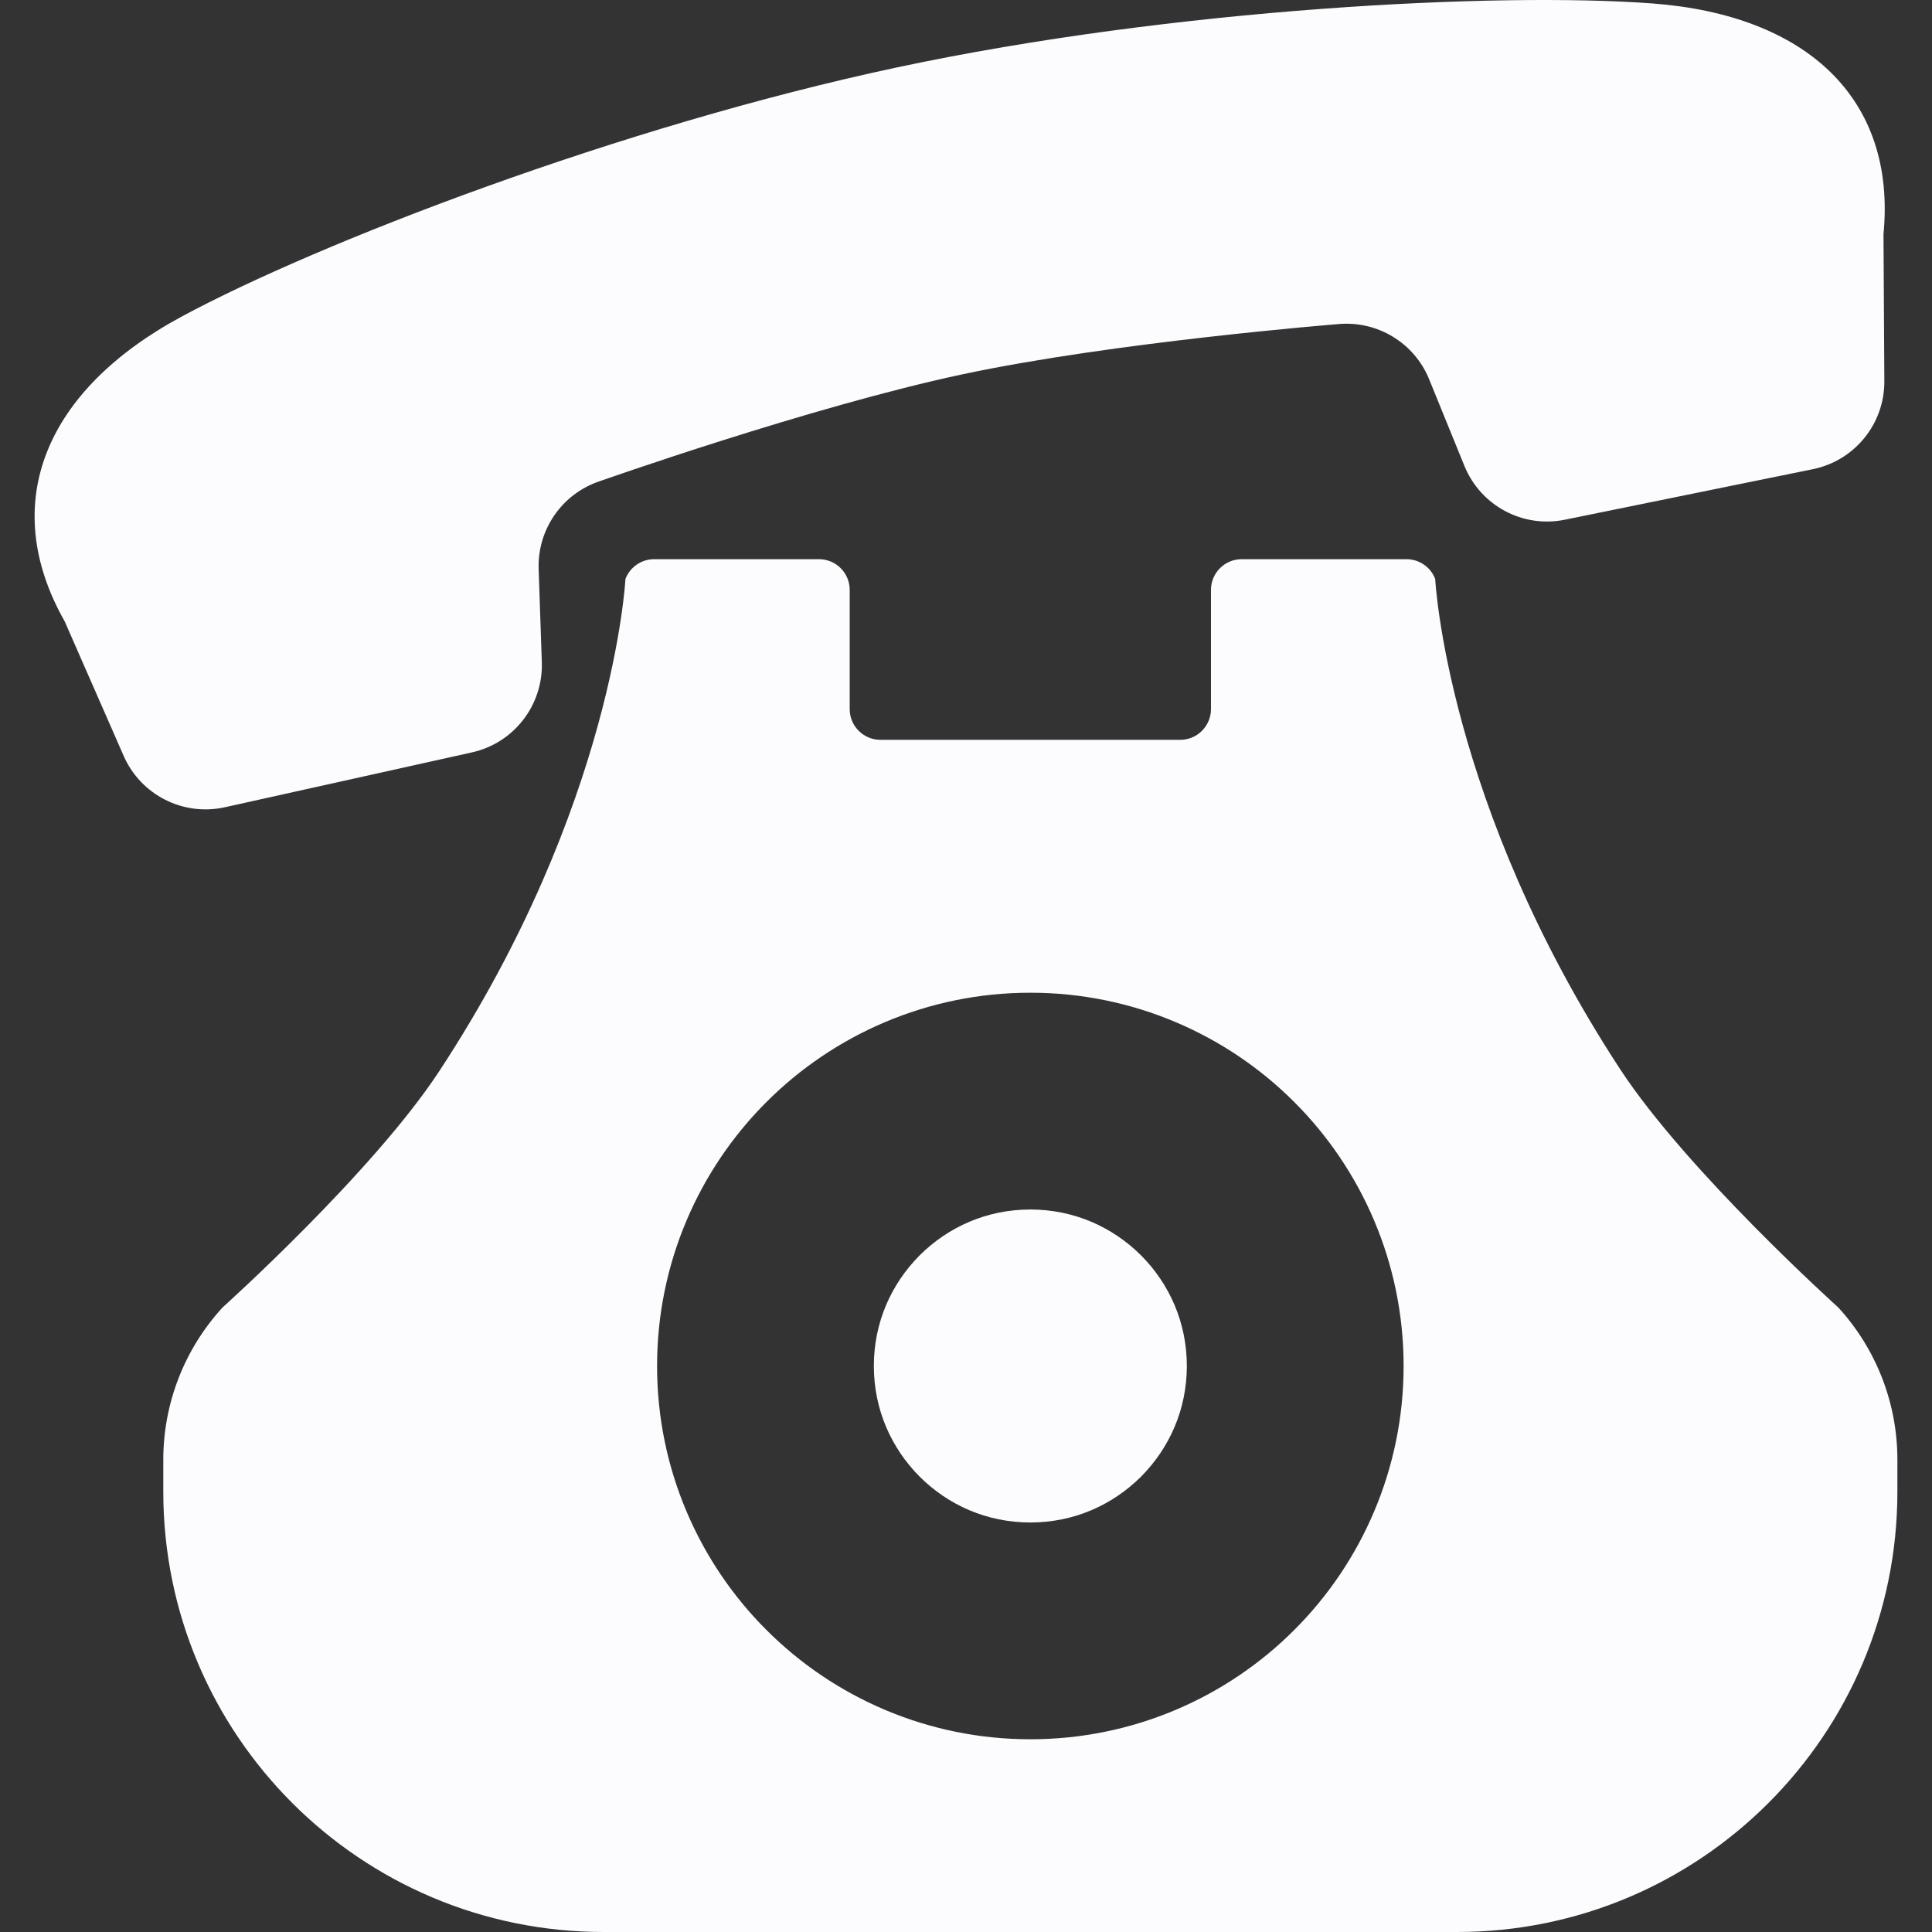 <!--?xml version="1.0" encoding="utf-8"?-->
<!-- Generator: Adobe Illustrator 18.1.1, SVG Export Plug-In . SVG Version: 6.00 Build 0)  -->

<svg version="1.1" id="_x32_" xmlns="http://www.w3.org/2000/svg" xmlns:xlink="http://www.w3.org/1999/xlink" x="0px" y="0px" viewBox="0 0 512 512" style="width: 48px; height: 48px; opacity: 1;" xml:space="preserve">
<rect x="0" y="0" width="512" height="512" fill="#333333" stroke="none"/>
<style type="text/css">
	.st0{fill:#4B4B4B;}
</style>
<g>
	<path class="st0" d="M59.573,213.934l65.466-14.538c11.126-2.459,18.914-12.491,18.55-23.888l-0.842-24.73
		c-0.346-10.462,6.227-19.934,16.156-23.244c0,0,55.985-19.784,96.207-28.348c40.222-8.564,99.414-13.286,99.414-13.286
		c10.425-1.019,20.298,4.936,24.225,14.642l9.331,22.916c4.291,10.556,15.483,16.567,26.636,14.267l65.709-13.388
		c11.089-2.264,19.017-12.024,18.942-23.337l-0.224-38.932c3.459-35.986-20.429-58.098-61.259-61.156
		c-40.858-3.047-126.528,1.272-200.091,16.933c-73.572,15.66-153.548,46.598-189.61,66.027
		c-36.071,19.428-48.861,49.357-31.041,80.799l15.632,35.65C37.312,210.681,48.54,216.366,59.573,213.934z" style="fill: rgb(252, 252, 255);"></path>
	<path class="st0" d="M273.052,403.479c11.547-0.019,21.737-4.6,29.33-12.146c7.545-7.601,12.126-17.782,12.146-29.329
		c-0.019-11.547-4.6-21.738-12.146-29.33c-7.592-7.545-17.783-12.126-29.33-12.146c-11.546,0.019-21.738,4.6-29.33,12.146
		c-7.544,7.592-12.135,17.783-12.144,29.33c0.01,11.546,4.6,21.728,12.144,29.329C251.314,398.878,261.506,403.46,273.052,403.479z" style="fill: rgb(252, 252, 255);"></path>
	<path class="st0" d="M487.167,346.494c0,0-40.128-36.108-57.856-63.213c-45.963-70.271-48.963-129.828-48.963-129.828
		c-1.188-3.16-4.227-5.264-7.612-5.264h-43.672c-4.497,0-8.144,3.646-8.144,8.143v31.584c0,4.497-3.646,8.144-8.144,8.144h-79.453
		c-4.497,0-8.143-3.647-8.143-8.144v-31.584c0-4.497-3.646-8.143-8.144-8.143h-43.672c-3.384,0-6.423,2.094-7.62,5.264
		c0,0-3.02,59.949-49.375,130.473c-17.68,26.899-57.388,62.558-57.388,62.558c-10.097,11.014-15.707,25.412-15.707,40.352v8.471
		C43.276,459.754,95.522,512,159.978,512h226.148c64.456,0,116.702-52.246,116.702-116.692v-8.508
		C502.828,371.877,497.236,357.498,487.167,346.494z M174.134,362.004c-0.019-27.226,11.116-52.133,28.974-69.945
		c17.81-17.857,42.718-28.993,69.944-28.974c27.226-0.018,52.133,11.117,69.944,28.974c17.857,17.812,28.984,42.718,28.975,69.945
		c0.009,27.226-11.118,52.133-28.975,69.944c-17.812,17.858-42.718,28.994-69.944,28.975c-27.226,0.019-52.134-11.116-69.944-28.975
		C185.25,414.138,174.114,389.23,174.134,362.004z" style="fill: rgb(252, 252, 255);"></path>
</g>
</svg>
